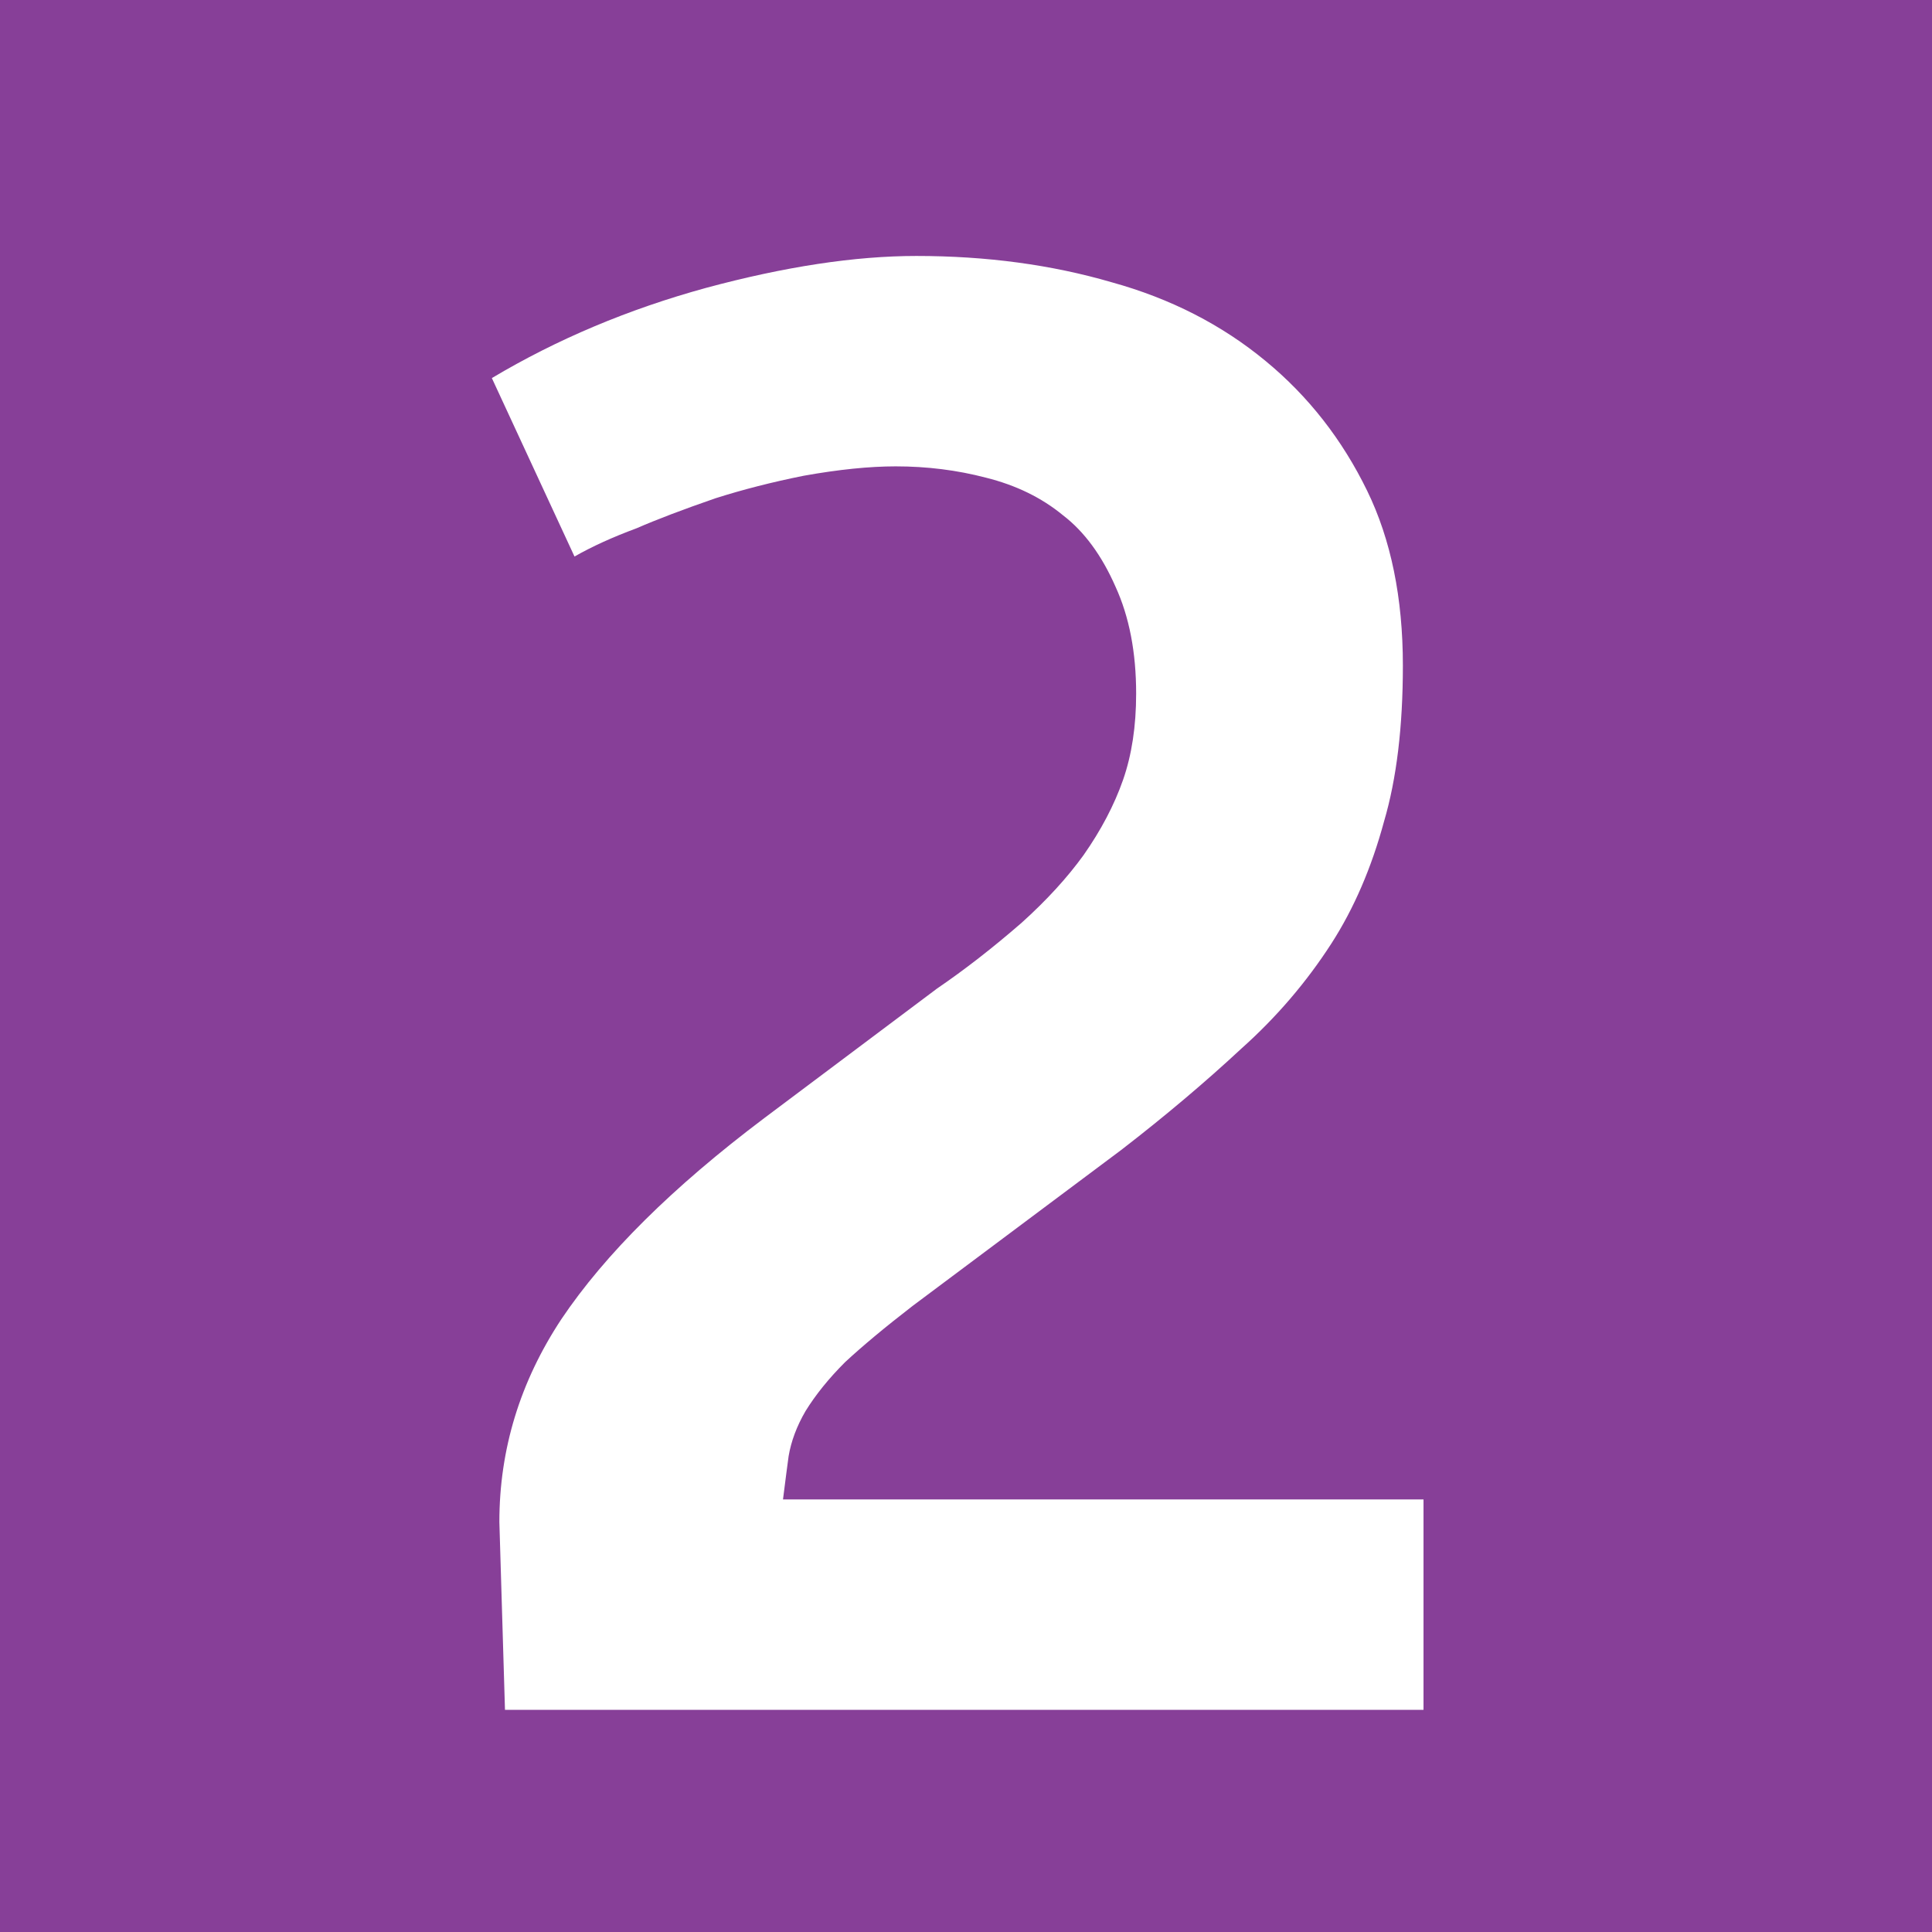 <?xml version="1.0" encoding="UTF-8" standalone="no"?>
<!-- Created with Inkscape (http://www.inkscape.org/) -->

<svg
   xmlns:dc="http://purl.org/dc/elements/1.1/"
   xmlns:cc="http://creativecommons.org/ns#"
   xmlns:rdf="http://www.w3.org/1999/02/22-rdf-syntax-ns#"
   xmlns:svg="http://www.w3.org/2000/svg"
   xmlns="http://www.w3.org/2000/svg"
   xmlns:sodipodi="http://sodipodi.sourceforge.net/DTD/sodipodi-0.dtd"
   xmlns:inkscape="http://www.inkscape.org/namespaces/inkscape"
   width="72"
   height="72"
   id="svg2"
   version="1.1"
   inkscape:version="0.48.1 "
   sodipodi:docname="tram-2.svg">
  <rect width="100%" height="100%" fill="#808080" stroke="none"/>
  <defs
     id="defs4" />
  <sodipodi:namedview
     id="base"
     pagecolor="#ffffff"
     bordercolor="#666666"
     borderopacity="1.0"
     inkscape:pageopacity="0.0"
     inkscape:pageshadow="2"
     inkscape:zoom="5.6568542"
     inkscape:cx="62.304564"
     inkscape:cy="11.284539"
     inkscape:document-units="px"
     inkscape:current-layer="layer1"
     showgrid="false"
     fit-margin-top="0"
     fit-margin-left="0"
     fit-margin-right="0"
     fit-margin-bottom="0"
     inkscape:window-width="1280"
     inkscape:window-height="968"
     inkscape:window-x="-4"
     inkscape:window-y="-4"
     inkscape:window-maximized="1" />
  <g
     inkscape:groupmode="layer"
     id="layer1"
     inkscape:label="Calque">
    <flowRoot
       xml:space="preserve"
       id="flowRoot2988"
       style="fill:black;stroke:none;stroke-opacity:1;stroke-width:1px;stroke-linejoin:miter;stroke-linecap:butt;fill-opacity:1;font-family:Sans;font-style:normal;font-weight:normal;font-size:40px;line-height:125%;letter-spacing:0px;word-spacing:0px"><flowRegion
         id="flowRegion2990"><rect
           id="rect2992"
           width="60"
           height="46"
           x="9"
           y="9" /></flowRegion><flowPara
         id="flowPara2994" /></flowRoot>    <rect
       style="fill:#873f98;fill-opacity:1;stroke:none"
       id="rect3764"
       width="72"
       height="72"
       x="0"
       y="-9.9956935e-015" />
    <g
       transform="translate(-7.733,1.1)"
       style="font-size:70px;font-style:normal;font-variant:normal;font-weight:bold;font-stretch:normal;text-align:center;line-height:125%;letter-spacing:0px;word-spacing:0px;text-anchor:middle;fill:#ffffff;fill-opacity:1;stroke:none;font-family:Confluence;-inkscape-font-specification:Confluence Bold"
       id="flowRoot3766">
      <path
         d="m 26.343,55.62 0.209,7 34.231,0 0,-7.84 -23.87,0 c 0.094,-0.748 0.164,-1.285 0.209,-1.611 0.094,-0.56 0.304,-1.12 0.63,-1.681 0.375,-0.607 0.864,-1.213 1.47,-1.82 0.654,-0.607 1.494,-1.307 2.521,-2.1 l 7.769,-5.808 c 1.633,-1.26 3.127,-2.521 4.482,-3.781 1.306,-1.166 2.425,-2.473 3.358,-3.92 0.84,-1.306 1.494,-2.823 1.961,-4.55 0.467,-1.586 0.701,-3.523 0.701,-5.808 -3.6e-5,-2.521 -0.444,-4.691 -1.331,-6.511 C 57.751,15.277 56.491,13.667 54.905,12.359 53.271,11.006 51.358,10.027 49.165,9.42 46.924,8.766 44.498,8.439 41.884,8.439 39.597,8.439 36.984,8.836 34.044,9.629 31.15,10.423 28.49,11.543 26.063,12.99 l 3.08,6.65 c 0.654,-0.373 1.423,-0.723 2.309,-1.051 0.748,-0.326 1.728,-0.699 2.942,-1.119 1.025,-0.326 2.122,-0.606 3.29,-0.84 1.306,-0.234 2.449,-0.35 3.429,-0.35 1.166,4.7e-5 2.286,0.14 3.36,0.421 1.121,0.279 2.078,0.746 2.871,1.399 0.793,0.607 1.446,1.493 1.959,2.66 0.514,1.121 0.771,2.451 0.771,3.99 -2.6e-5,1.213 -0.163,2.287 -0.49,3.22 -0.327,0.934 -0.817,1.867 -1.471,2.8 -0.607,0.84 -1.376,1.681 -2.309,2.521 -1.074,0.933 -2.124,1.75 -3.151,2.45 l -6.441,4.83 c -3.407,2.566 -5.926,5.063 -7.558,7.49 -1.541,2.333 -2.311,4.853 -2.311,7.56 z"
         style=""
         id="path3213" />
    </g>
  </g>
</svg>
